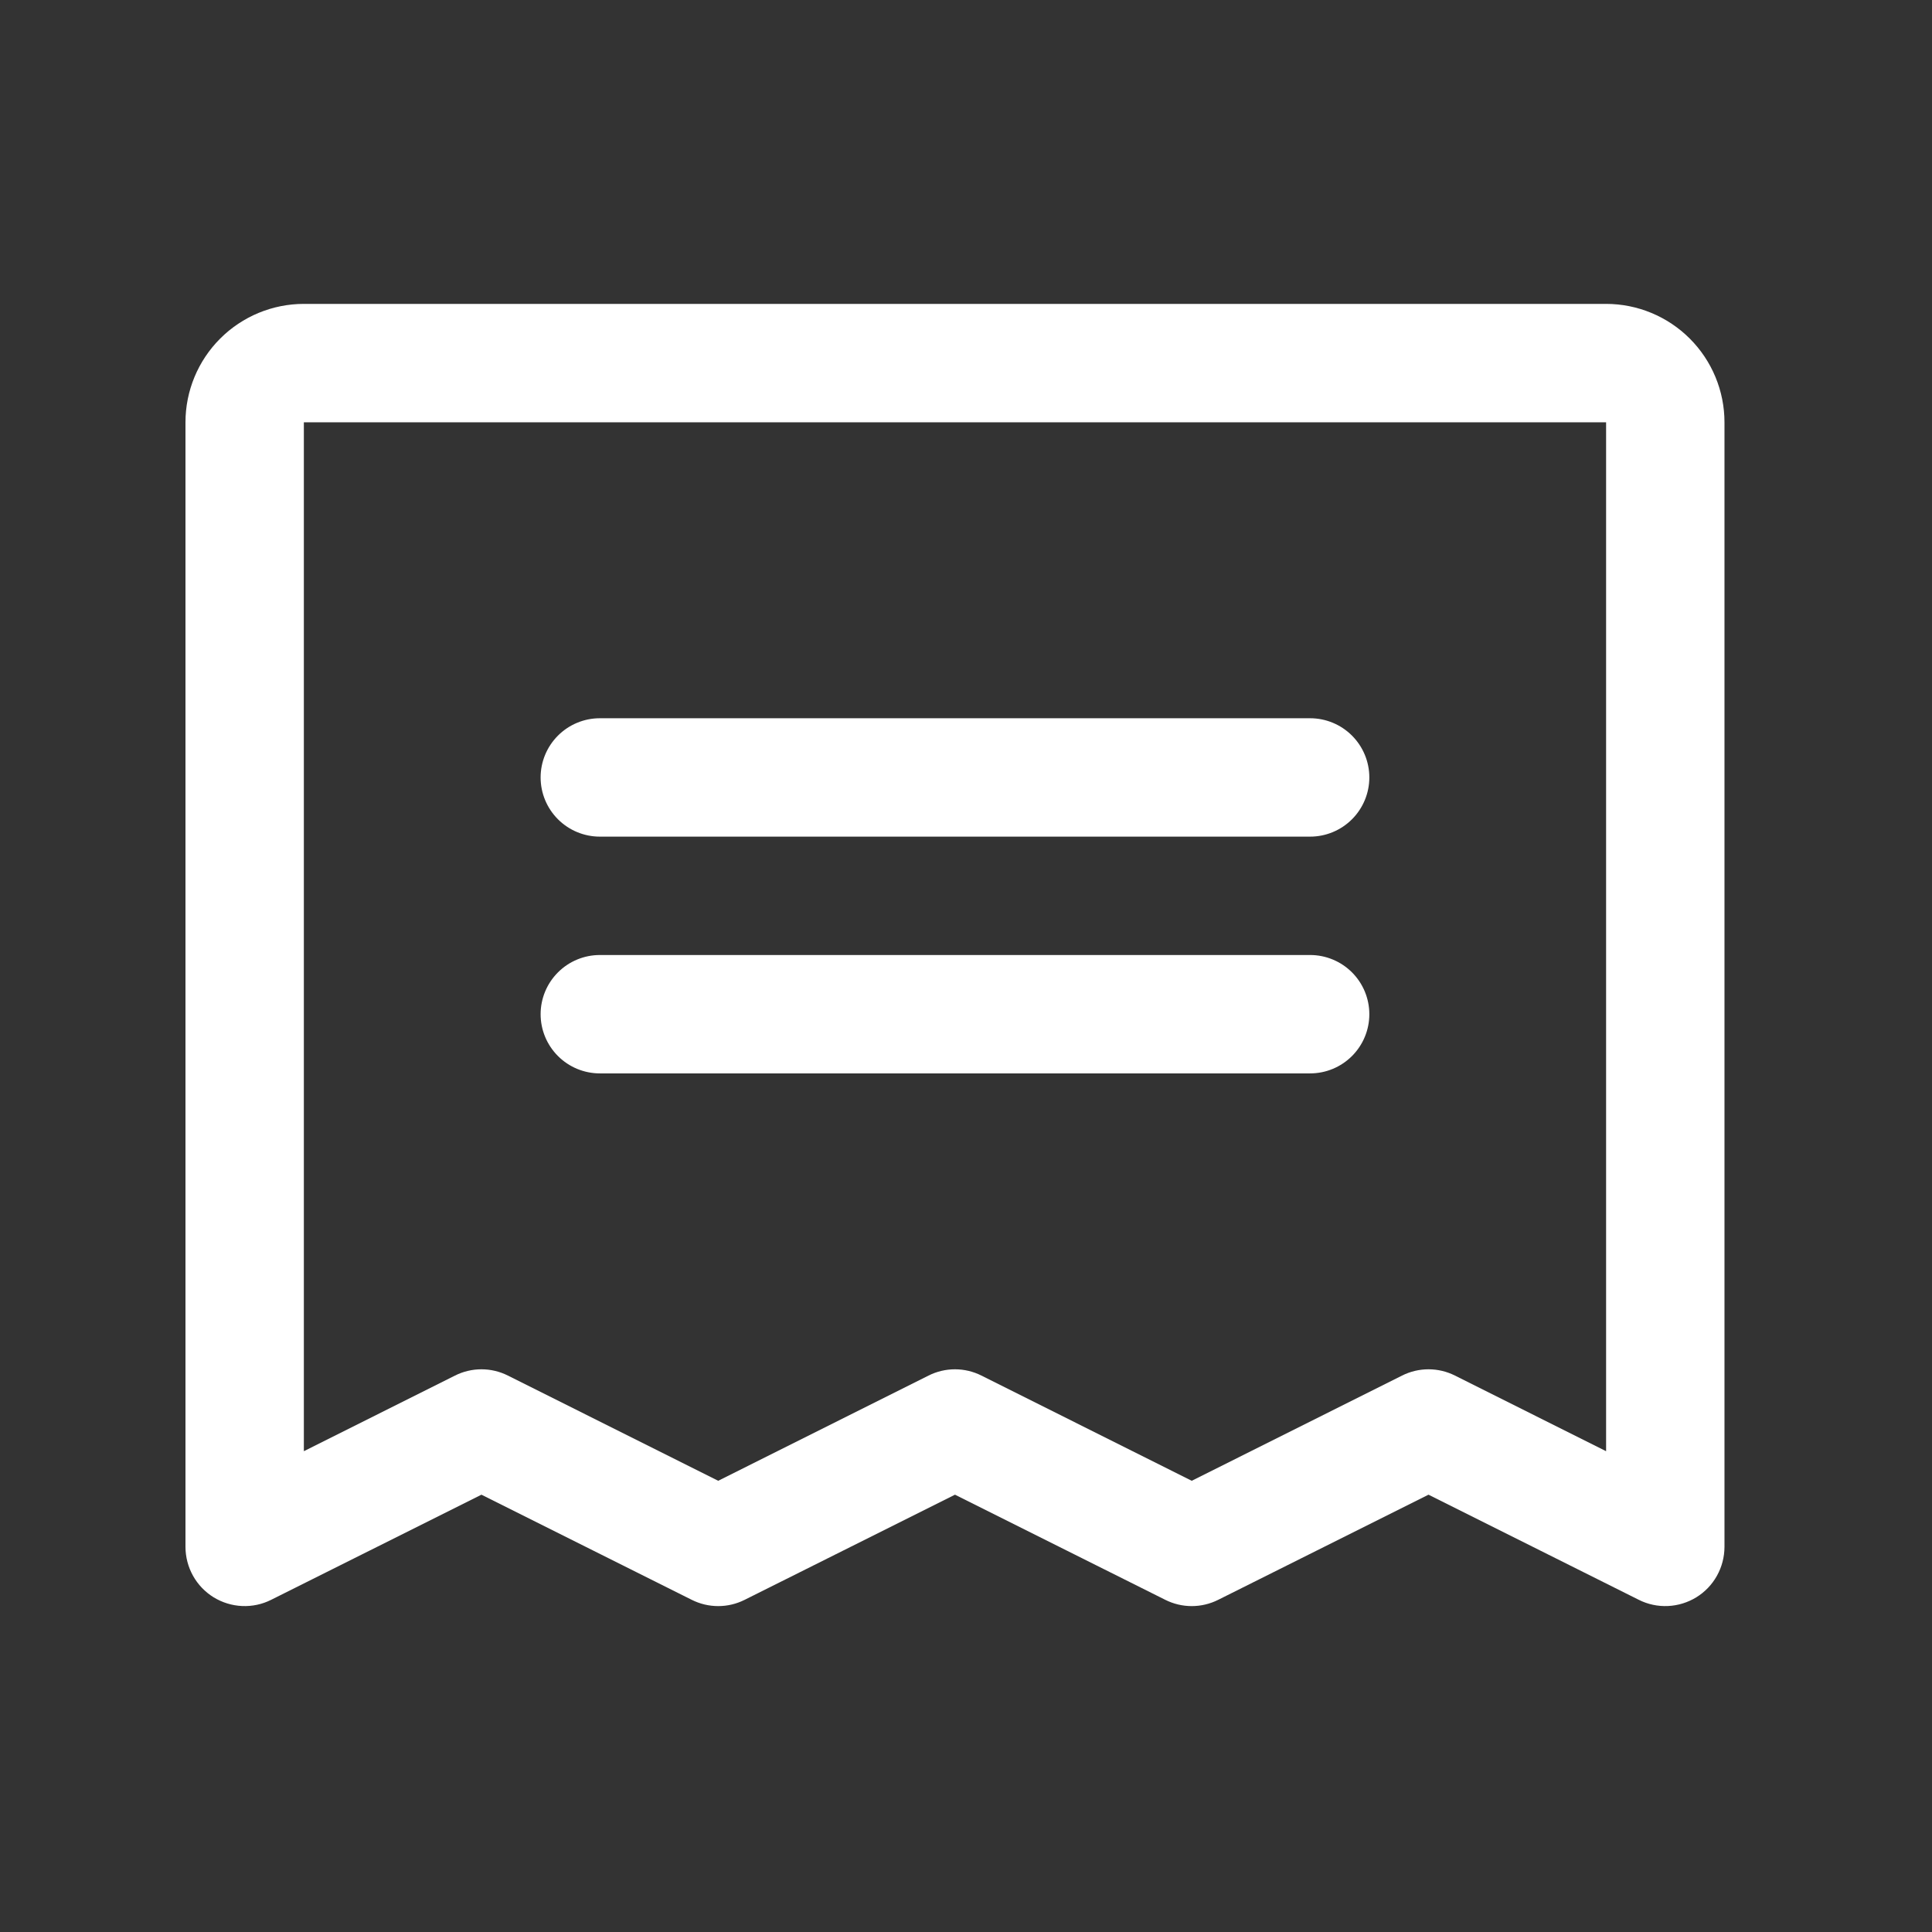 <svg xmlns="http://www.w3.org/2000/svg" width="51" height="51" viewBox="0 0 51 51" fill="none"><rect x="0" y="0" width="51" height="51" fill="#333333" stroke="none"/><path d="M14.271 20.523C14.271 20.108 14.436 19.711 14.729 19.418C15.022 19.125 15.42 18.96 15.834 18.96H34.584C34.998 18.96 35.396 19.125 35.689 19.418C35.982 19.711 36.147 20.108 36.147 20.523C36.147 20.937 35.982 21.334 35.689 21.627C35.396 21.92 34.998 22.085 34.584 22.085H15.834C15.42 22.085 15.022 21.92 14.729 21.627C14.436 21.334 14.271 20.937 14.271 20.523ZM15.834 28.335H34.584C34.998 28.335 35.396 28.17 35.689 27.877C35.982 27.584 36.147 27.187 36.147 26.773C36.147 26.358 35.982 25.961 35.689 25.668C35.396 25.375 34.998 25.21 34.584 25.21H15.834C15.42 25.21 15.022 25.375 14.729 25.668C14.436 25.961 14.271 26.358 14.271 26.773C14.271 27.187 14.436 27.584 14.729 27.877C15.022 28.17 15.42 28.335 15.834 28.335ZM45.522 11.148V40.835C45.521 41.101 45.453 41.363 45.323 41.596C45.194 41.828 45.007 42.024 44.78 42.164C44.553 42.303 44.295 42.383 44.029 42.395C43.763 42.407 43.498 42.351 43.26 42.231L37.709 39.456L32.158 42.231C31.941 42.34 31.702 42.397 31.459 42.397C31.216 42.397 30.977 42.34 30.76 42.231L25.209 39.456L19.658 42.231C19.441 42.34 19.202 42.397 18.959 42.397C18.716 42.397 18.477 42.34 18.26 42.231L12.709 39.456L7.158 42.231C6.92 42.351 6.655 42.407 6.389 42.395C6.123 42.383 5.865 42.303 5.638 42.164C5.412 42.024 5.224 41.828 5.095 41.596C4.965 41.363 4.897 41.101 4.896 40.835V11.148C4.896 10.319 5.226 9.524 5.812 8.938C6.398 8.352 7.193 8.022 8.021 8.022H42.397C43.225 8.022 44.02 8.352 44.606 8.938C45.192 9.524 45.522 10.319 45.522 11.148ZM42.397 11.148H8.021V38.308L12.01 36.312C12.227 36.203 12.466 36.146 12.709 36.146C12.952 36.146 13.191 36.203 13.408 36.312L18.959 39.089L24.51 36.312C24.727 36.203 24.966 36.146 25.209 36.146C25.452 36.146 25.691 36.203 25.908 36.312L31.459 39.089L37.01 36.312C37.227 36.203 37.466 36.146 37.709 36.146C37.952 36.146 38.191 36.203 38.408 36.312L42.397 38.308V11.148Z" fill="white"></path></svg>